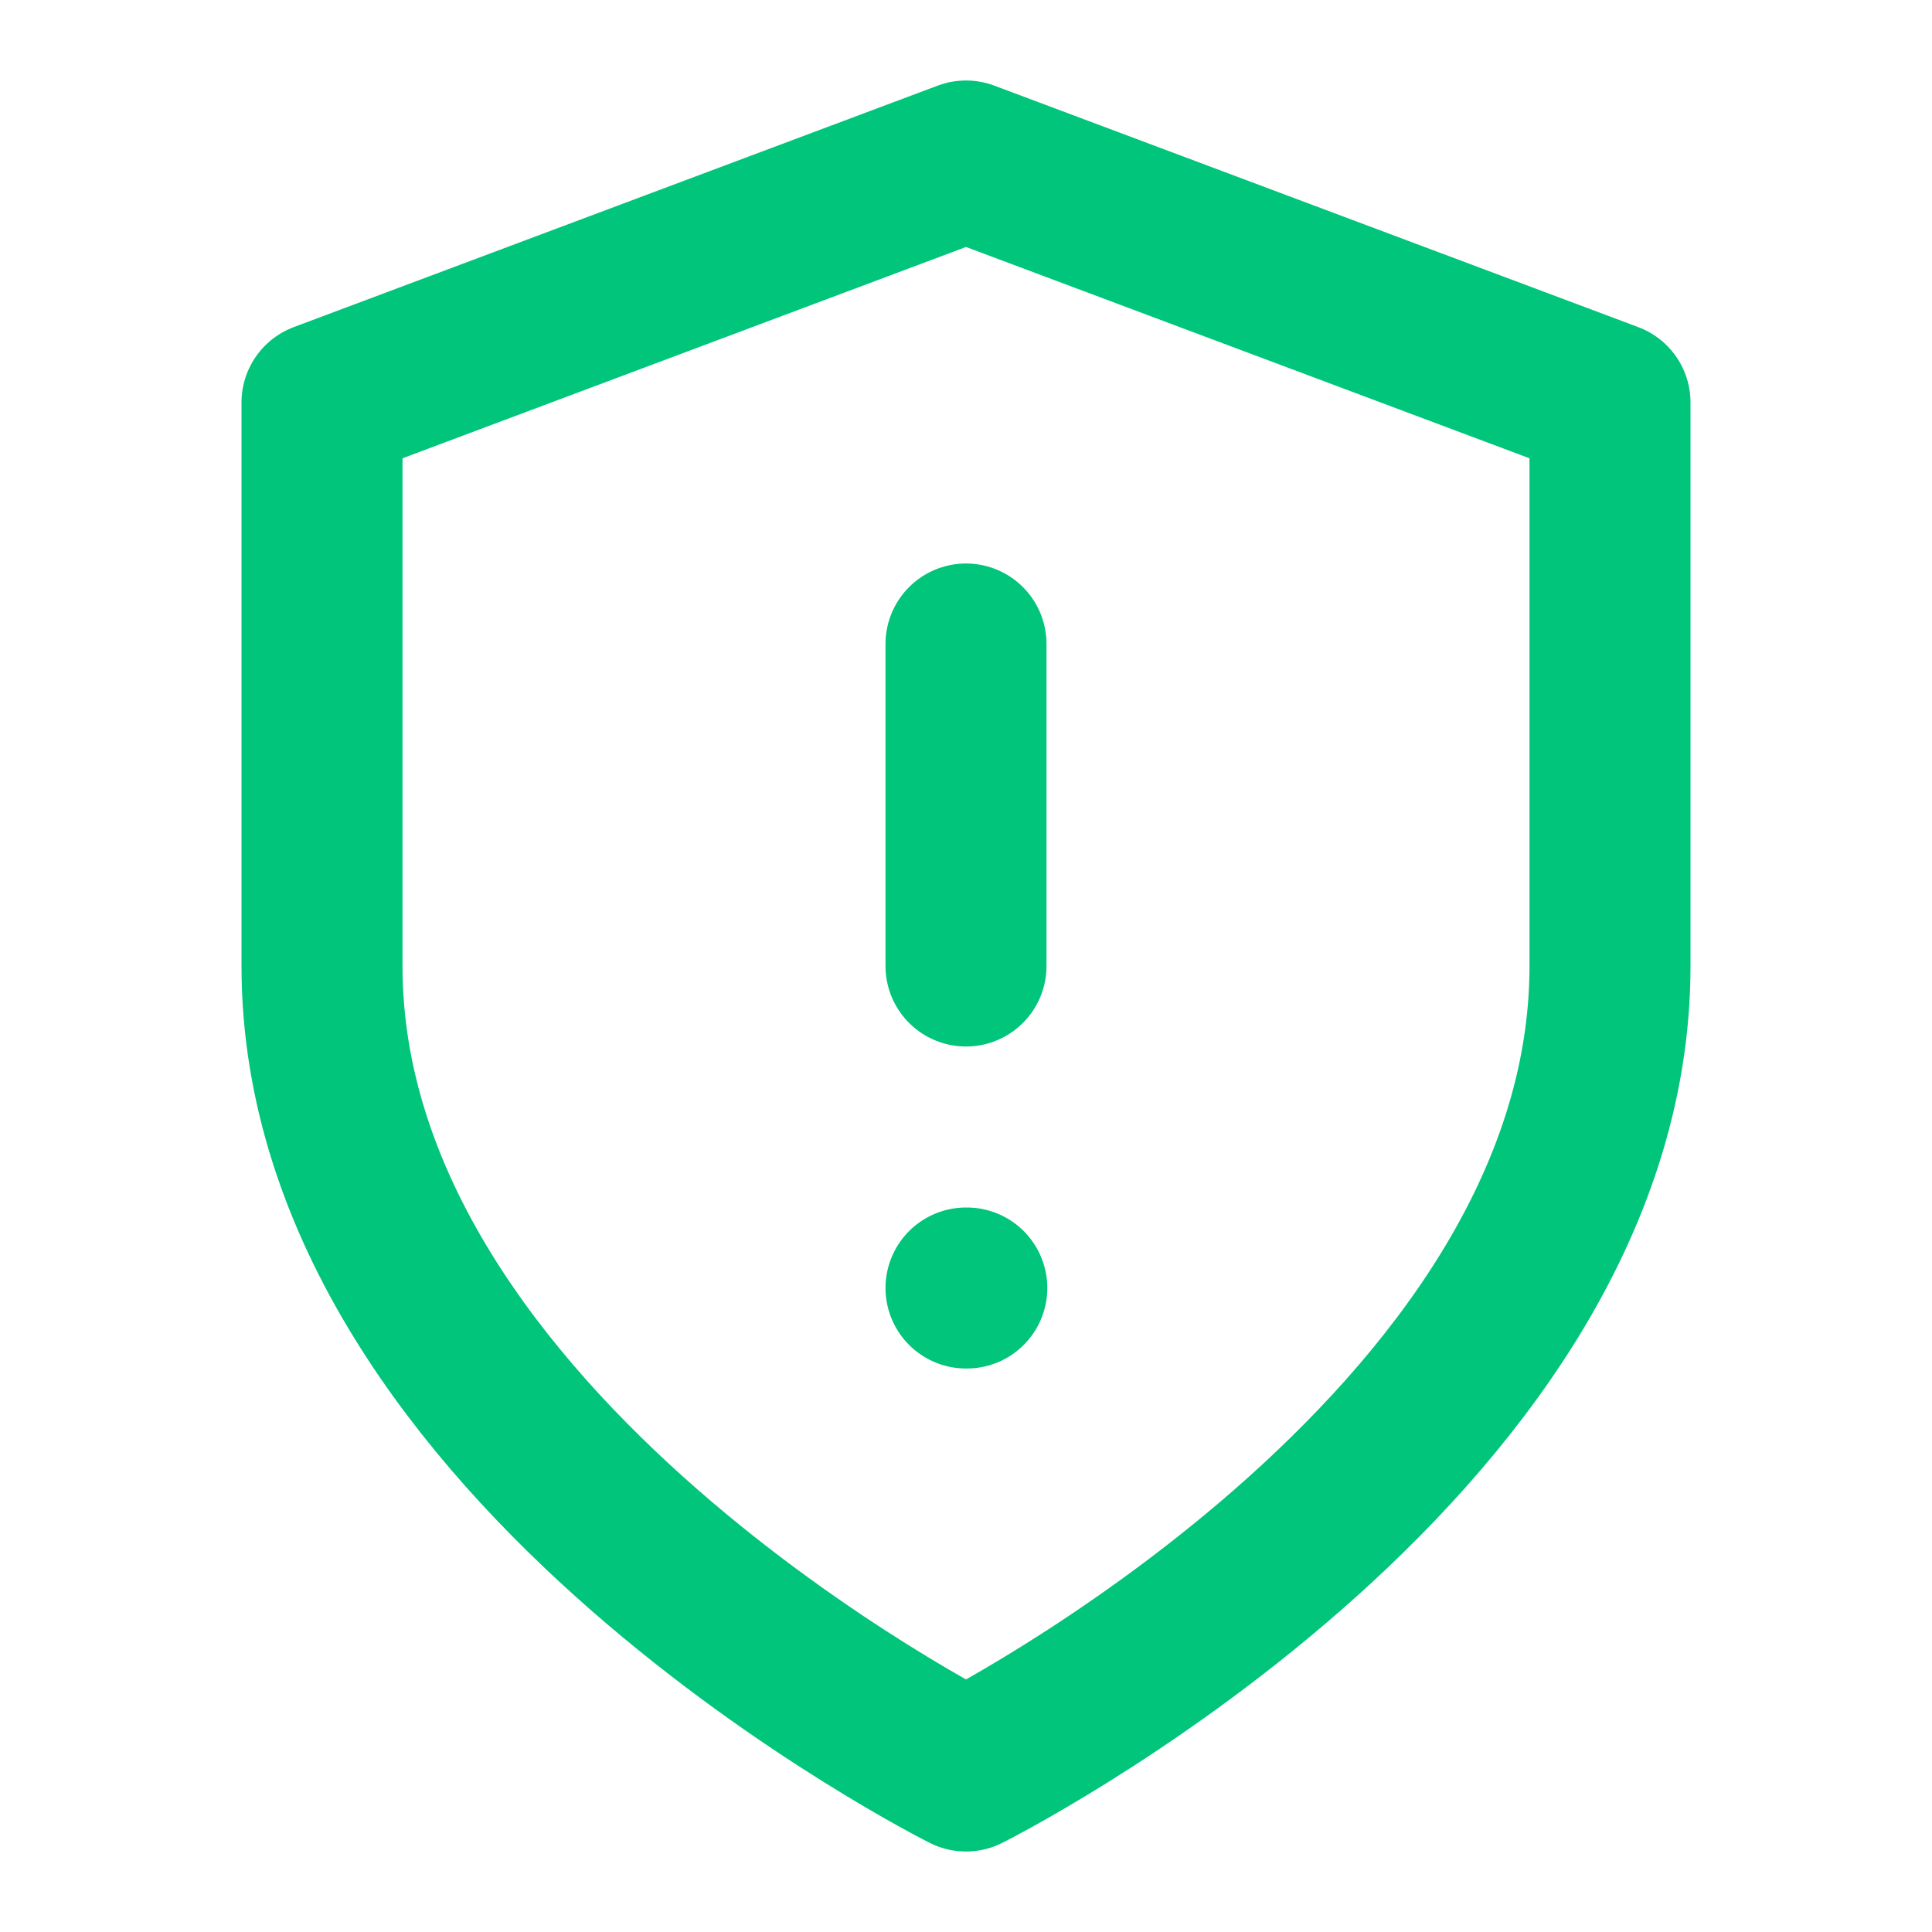 <svg width="24" height="24" viewBox="0 0 24 24" fill="none" xmlns="http://www.w3.org/2000/svg">
<path d="M12 8V12M12 16H12.01M12 22C12 22 20 18 20 12V5L12 2L4 5V12C4 18 12 22 12 22Z" stroke="#00C57B" stroke-width="2" stroke-linecap="round" stroke-linejoin="round"/>
</svg>
